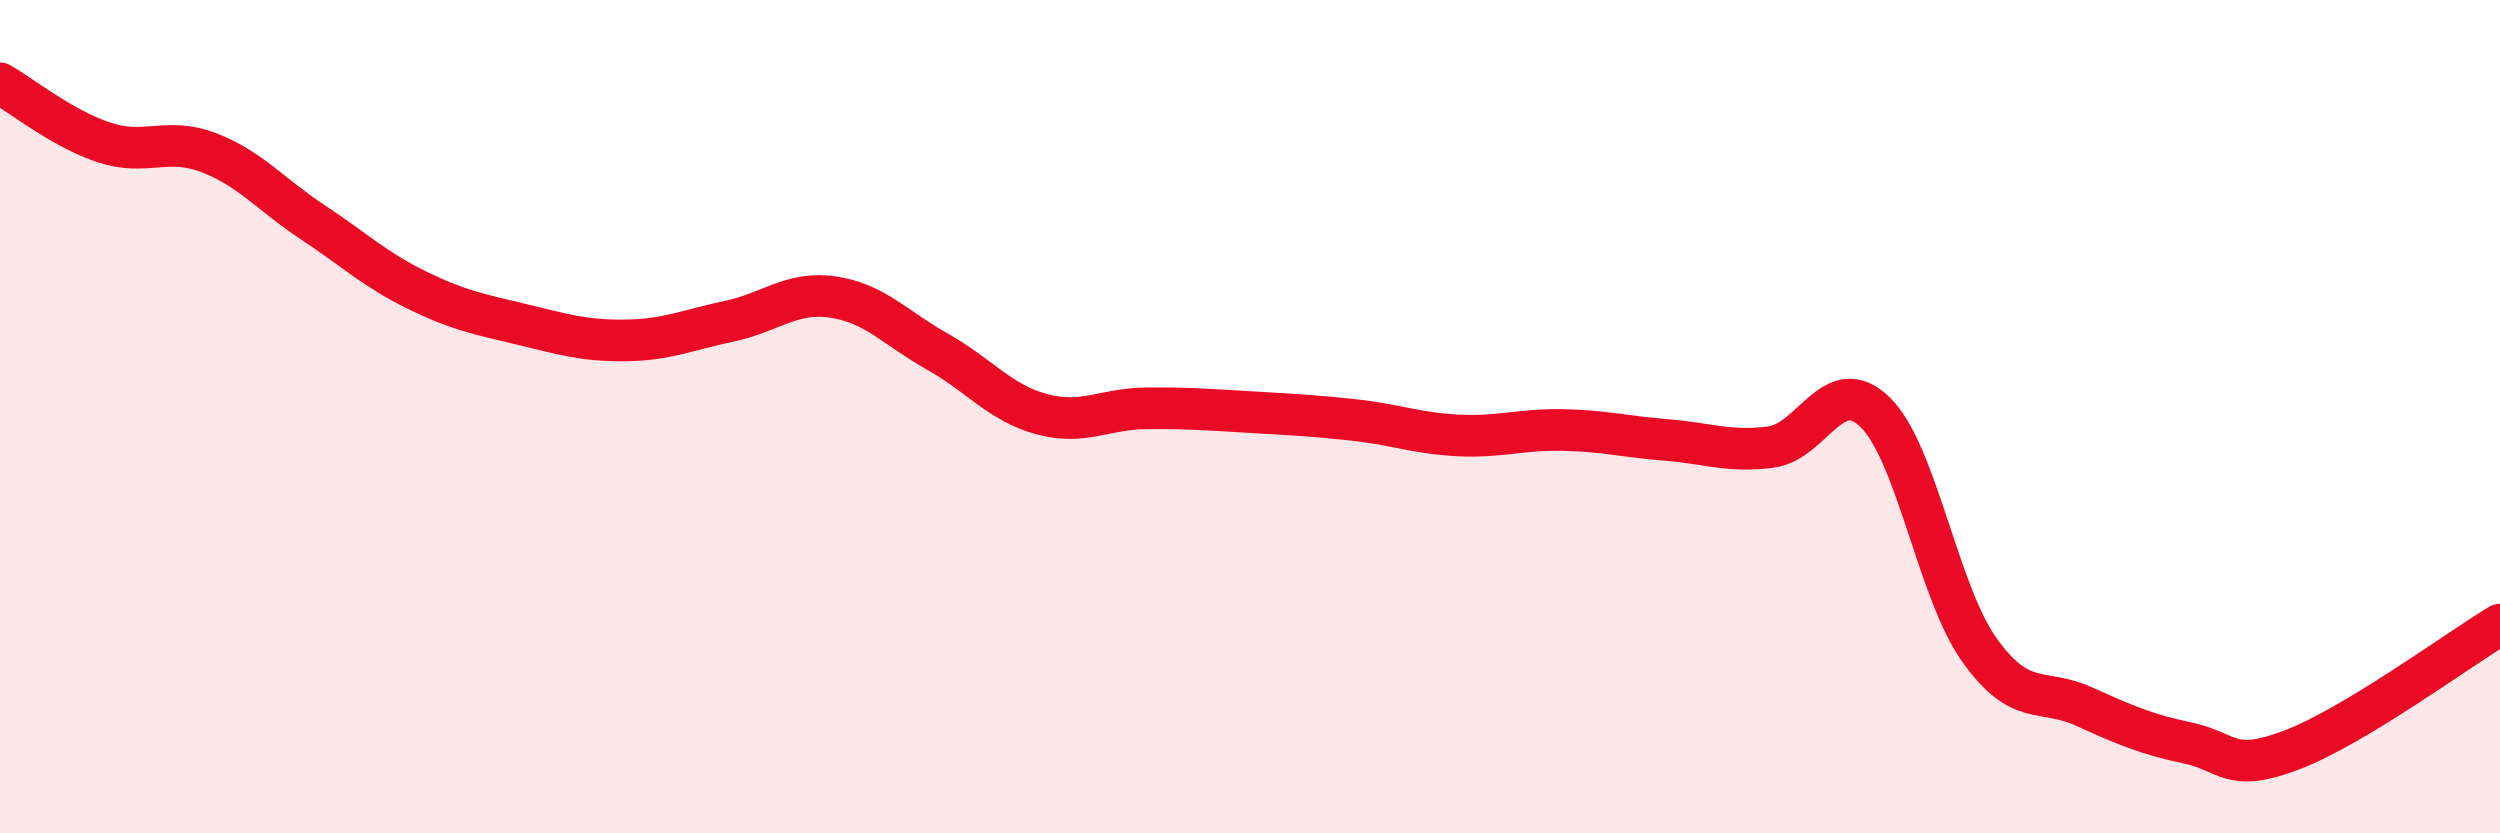 
    <svg width="60" height="20" viewBox="0 0 60 20" xmlns="http://www.w3.org/2000/svg">
      <path
        d="M 0,2 C 0.5,2.28 1.5,3.09 2.5,3.42 C 3.5,3.75 4,3.28 5,3.66 C 6,4.04 6.5,4.67 7.5,5.33 C 8.5,5.99 9,6.47 10,6.96 C 11,7.45 11.5,7.54 12.5,7.78 C 13.5,8.02 14,8.18 15,8.17 C 16,8.16 16.5,7.92 17.5,7.71 C 18.5,7.5 19,6.98 20,7.13 C 21,7.28 21.5,7.88 22.5,8.44 C 23.5,9 24,9.67 25,9.94 C 26,10.21 26.5,9.81 27.5,9.8 C 28.5,9.79 29,9.83 30,9.89 C 31,9.95 31.5,9.97 32.5,10.08 C 33.5,10.19 34,10.4 35,10.45 C 36,10.5 36.5,10.3 37.5,10.32 C 38.5,10.34 39,10.48 40,10.56 C 41,10.64 41.5,10.86 42.5,10.73 C 43.5,10.6 44,8.92 45,9.89 C 46,10.86 46.5,14.18 47.5,15.59 C 48.5,17 49,16.5 50,16.95 C 51,17.4 51.5,17.62 52.5,17.83 C 53.5,18.04 53.5,18.57 55,18 C 56.5,17.43 59,15.59 60,14.99L60 20L0 20Z"
        fill="#EB0A25"
        opacity="0.1"
        stroke-linecap="round"
        stroke-linejoin="round"
      />
      <path
        d="M 0,2 C 0.5,2.28 1.5,3.09 2.5,3.42 C 3.5,3.75 4,3.28 5,3.66 C 6,4.04 6.5,4.67 7.5,5.33 C 8.5,5.99 9,6.47 10,6.96 C 11,7.45 11.5,7.54 12.5,7.78 C 13.5,8.02 14,8.18 15,8.17 C 16,8.16 16.5,7.92 17.5,7.71 C 18.5,7.5 19,6.98 20,7.13 C 21,7.28 21.5,7.88 22.5,8.44 C 23.5,9 24,9.67 25,9.94 C 26,10.21 26.5,9.81 27.5,9.8 C 28.5,9.79 29,9.83 30,9.89 C 31,9.95 31.5,9.97 32.5,10.08 C 33.5,10.19 34,10.4 35,10.45 C 36,10.5 36.5,10.3 37.5,10.32 C 38.5,10.34 39,10.48 40,10.56 C 41,10.64 41.5,10.86 42.5,10.73 C 43.5,10.6 44,8.92 45,9.89 C 46,10.86 46.5,14.18 47.5,15.59 C 48.5,17 49,16.5 50,16.95 C 51,17.4 51.5,17.62 52.5,17.83 C 53.5,18.04 53.5,18.57 55,18 C 56.5,17.43 59,15.59 60,14.99"
        stroke="#EB0A25"
        stroke-width="1"
        fill="none"
        stroke-linecap="round"
        stroke-linejoin="round"
      />
    </svg>
  